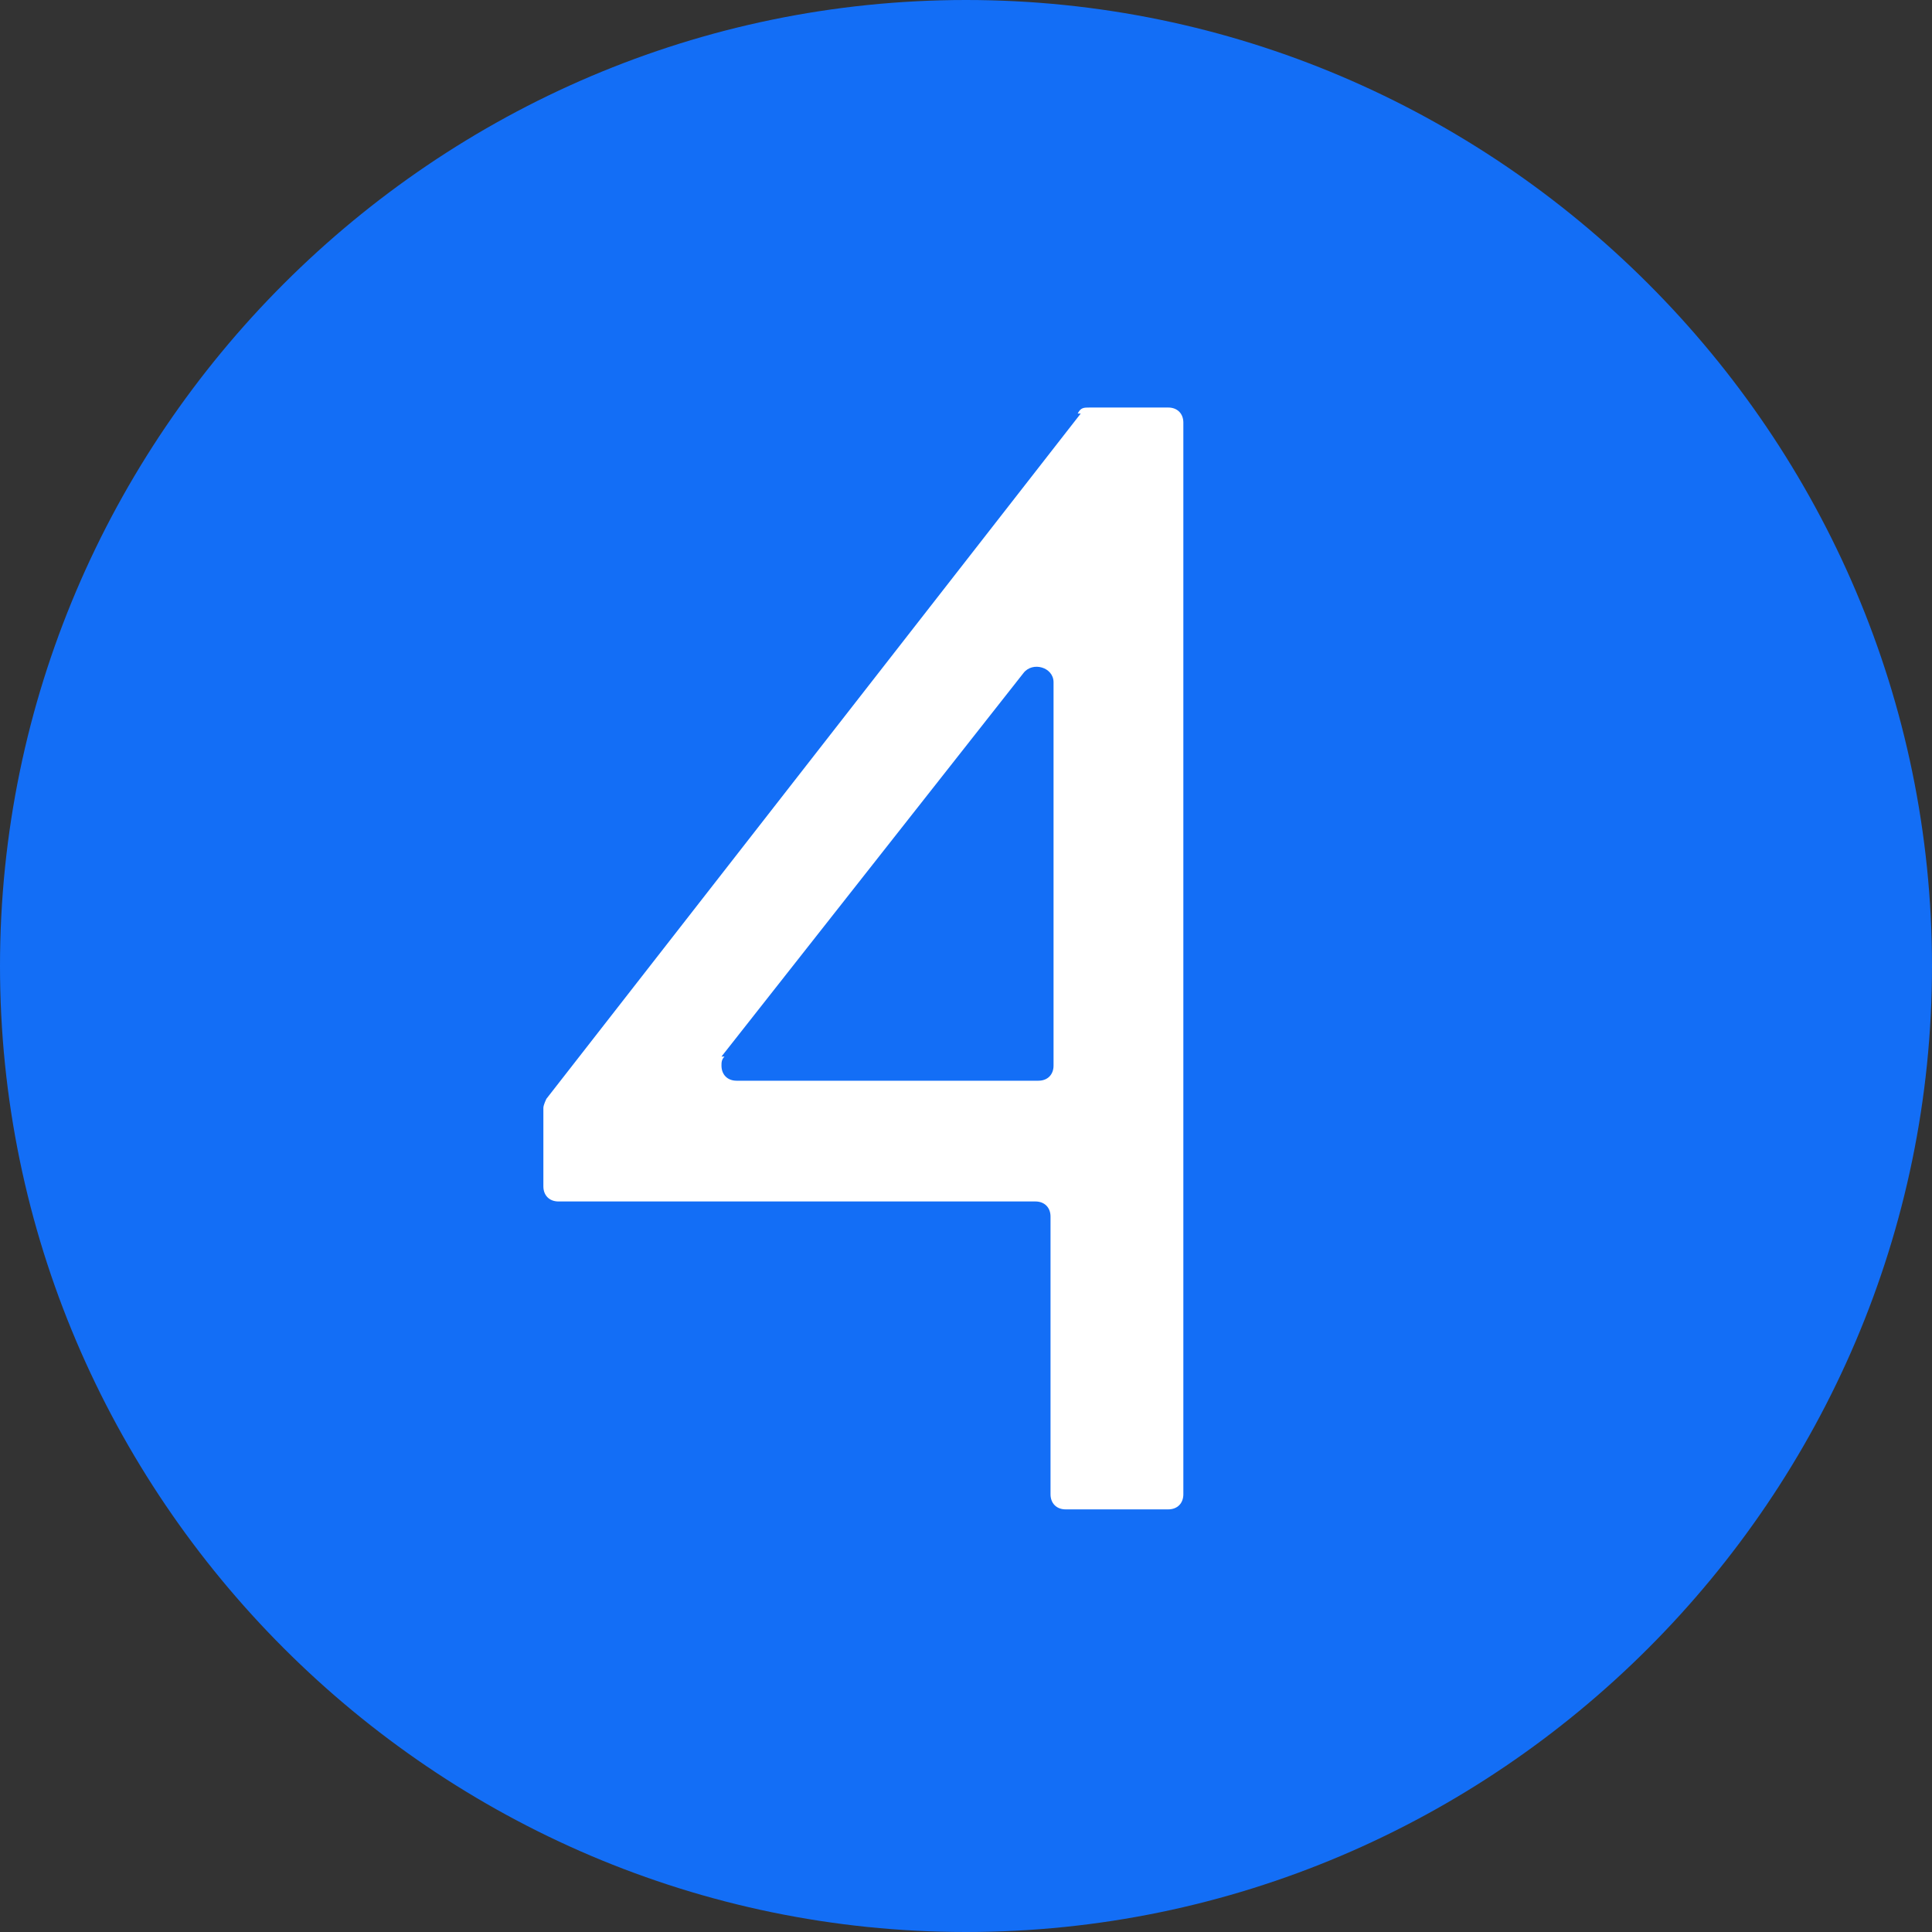 <svg xmlns="http://www.w3.org/2000/svg" id="Layer_1" viewBox="0 0 64 64"><rect x="0" y="0" width="64" height="64" fill="#333333" stroke="none"/><defs><style>      .st0 {        fill: #fff;      }      .st1 {        fill: #136ef6;      }    </style></defs><path class="st1" d="M32,0C14.4,0,0,14.4,0,32s14.4,32,32,32,32-14.4,32-32S49.6,0,32,0Z"></path><path class="st0" d="M35.8,13.7l-17.7,22.7c0,0-.1.2-.1.3v2.6c0,.3.2.5.5.5h15.8c.3,0,.5.2.5.5v9.2c0,.3.2.5.5.5h3.4c.3,0,.5-.2.5-.5V14c0-.3-.2-.5-.5-.5h-2.6c-.2,0-.3,0-.4.2ZM23.9,35l10-12.7c.3-.4,1-.2,1,.3v12.7c0,.3-.2.5-.5.5h-10c-.3,0-.5-.2-.5-.5,0-.1,0-.2.1-.3Z"></path></svg>